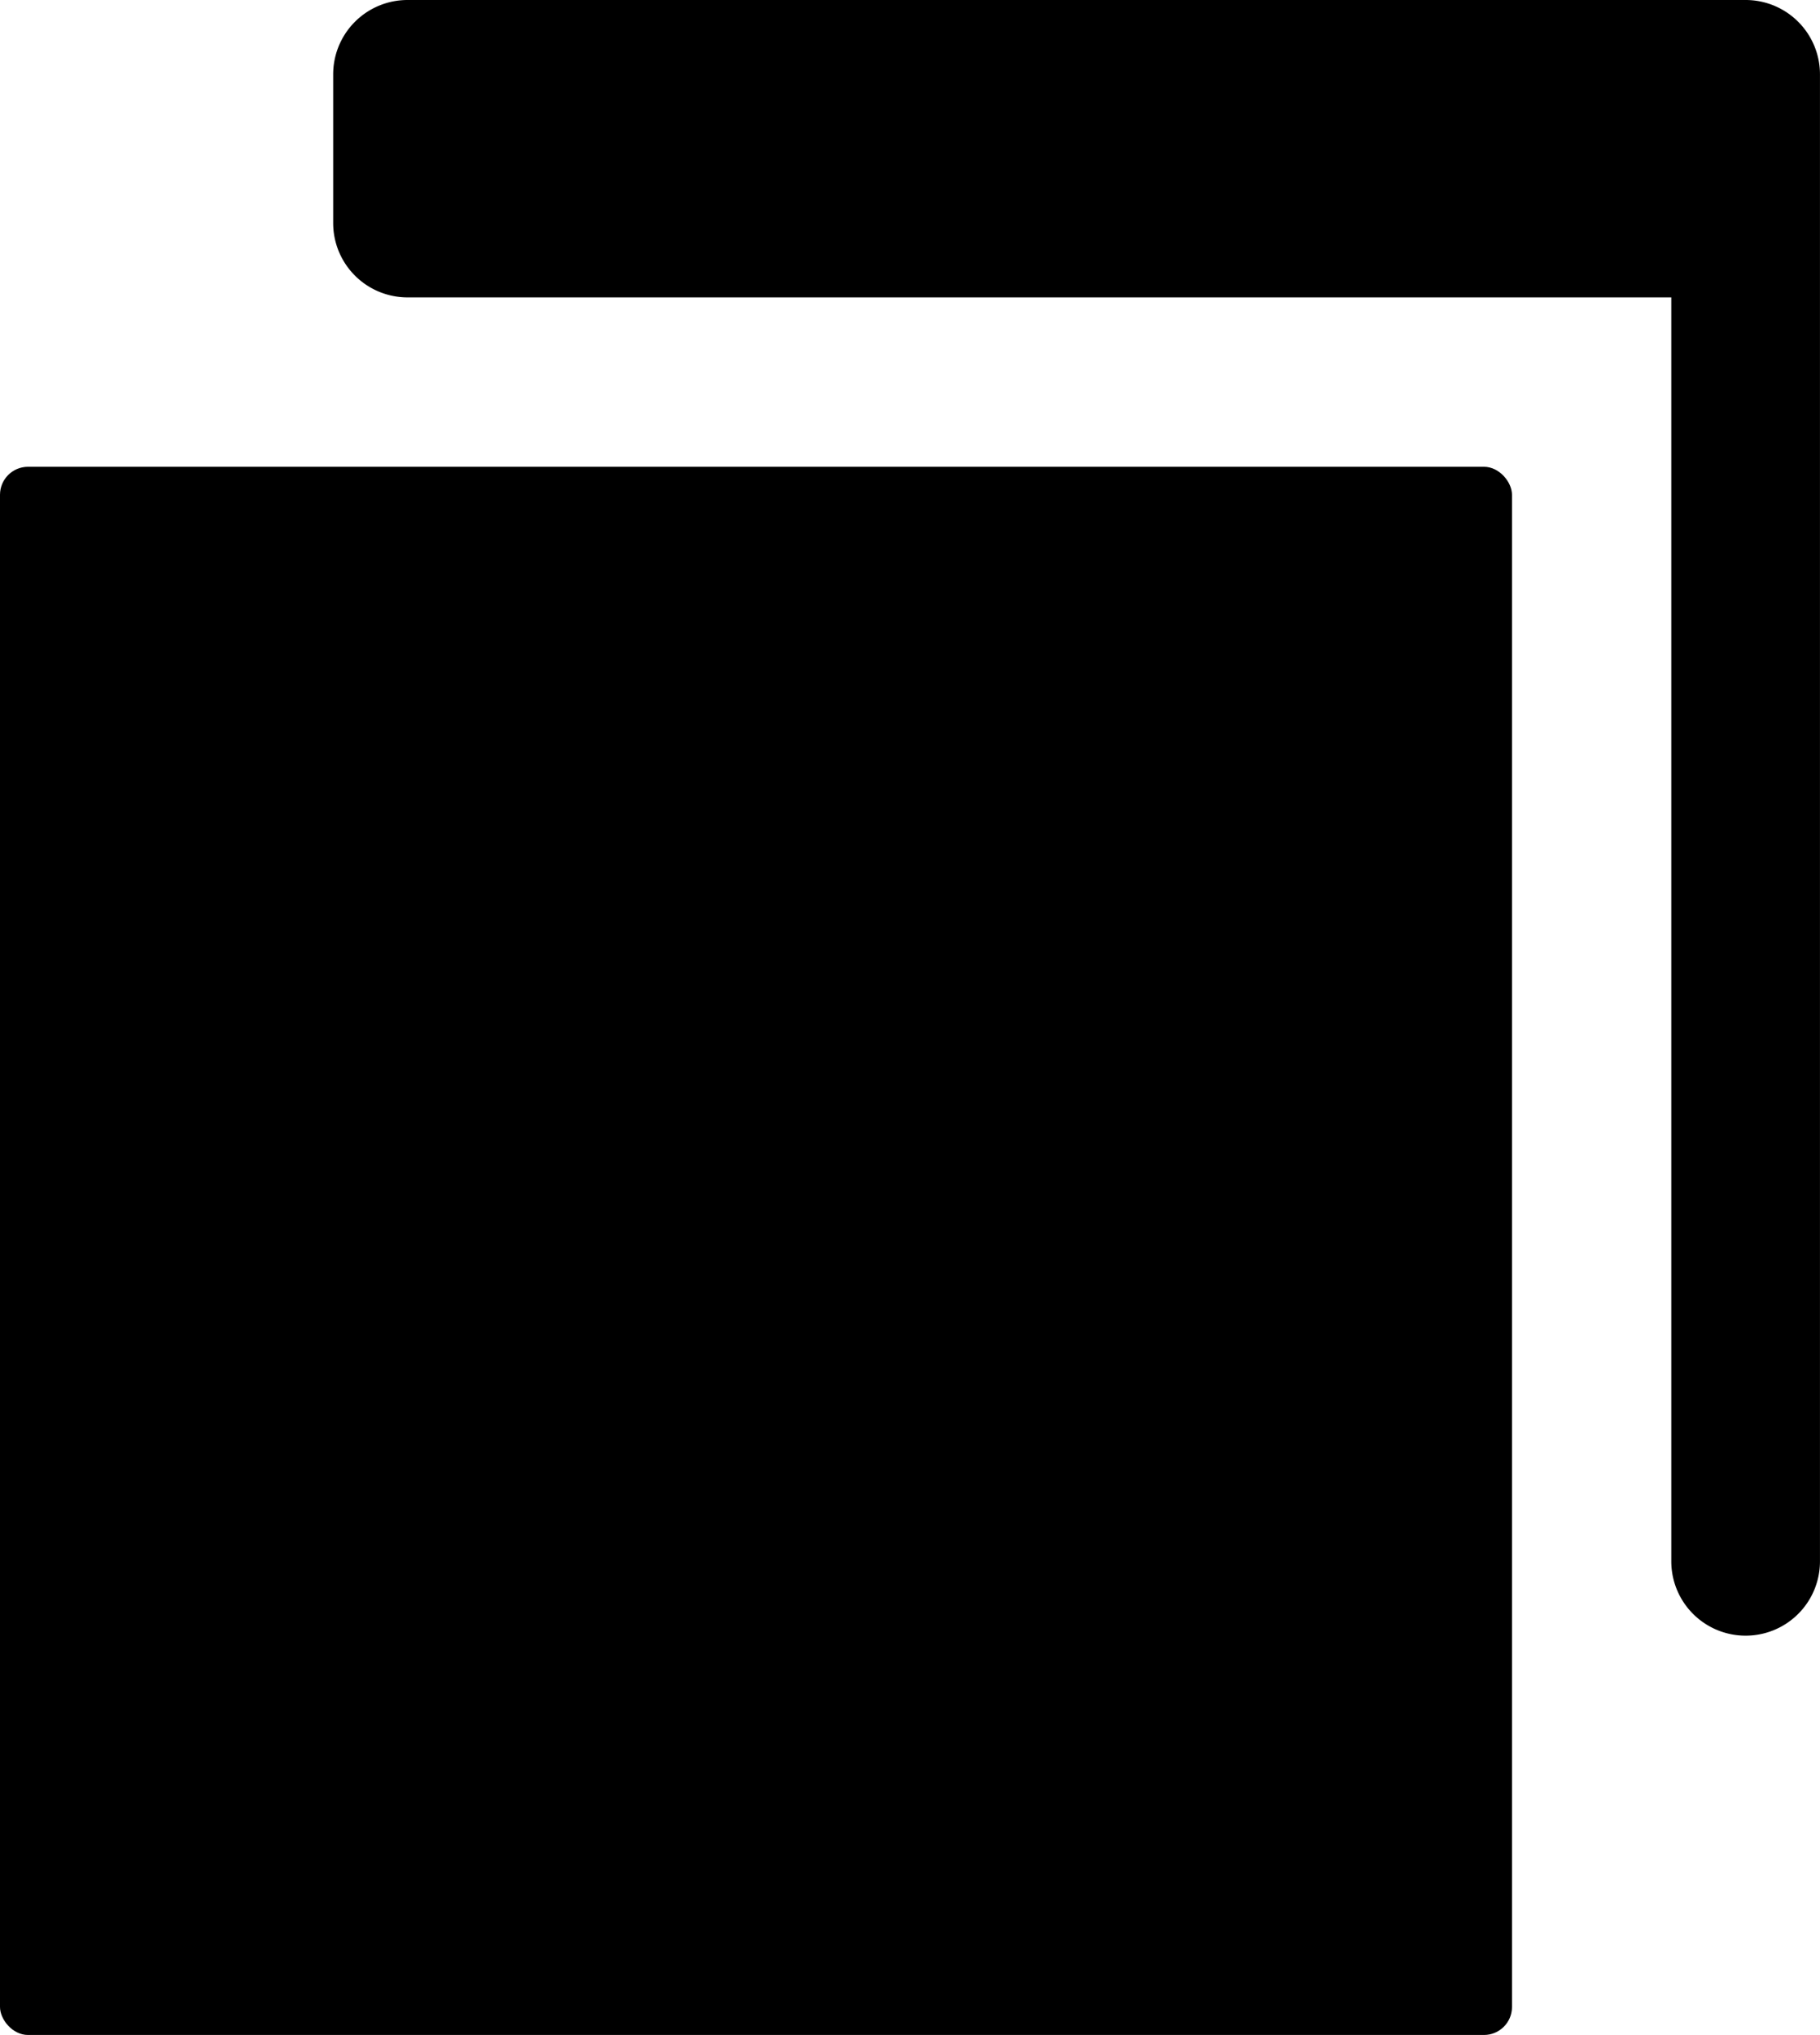 <svg xmlns="http://www.w3.org/2000/svg" width="65" height="72.669" viewBox="0 0 65 72.669">
  <g id="noun_papers_3489092" transform="translate(0)">
    <g id="_8-papers" data-name="8-papers" transform="translate(0 0)">
      <rect id="Rectangle_76" data-name="Rectangle 76" width="54" height="56" rx="1" transform="translate(0 16.669)"/>
      <path id="Tracé_7" data-name="Tracé 7" d="M58.445,2H10.655A2.655,2.655,0,0,0,8,4.655v5.31a2.655,2.655,0,0,0,2.655,2.655H55.79V57.755a2.655,2.655,0,0,0,5.31,0V4.655A2.655,2.655,0,0,0,58.445,2Z" transform="translate(3.899 -2)"/>
    </g>
  </g>
</svg>
